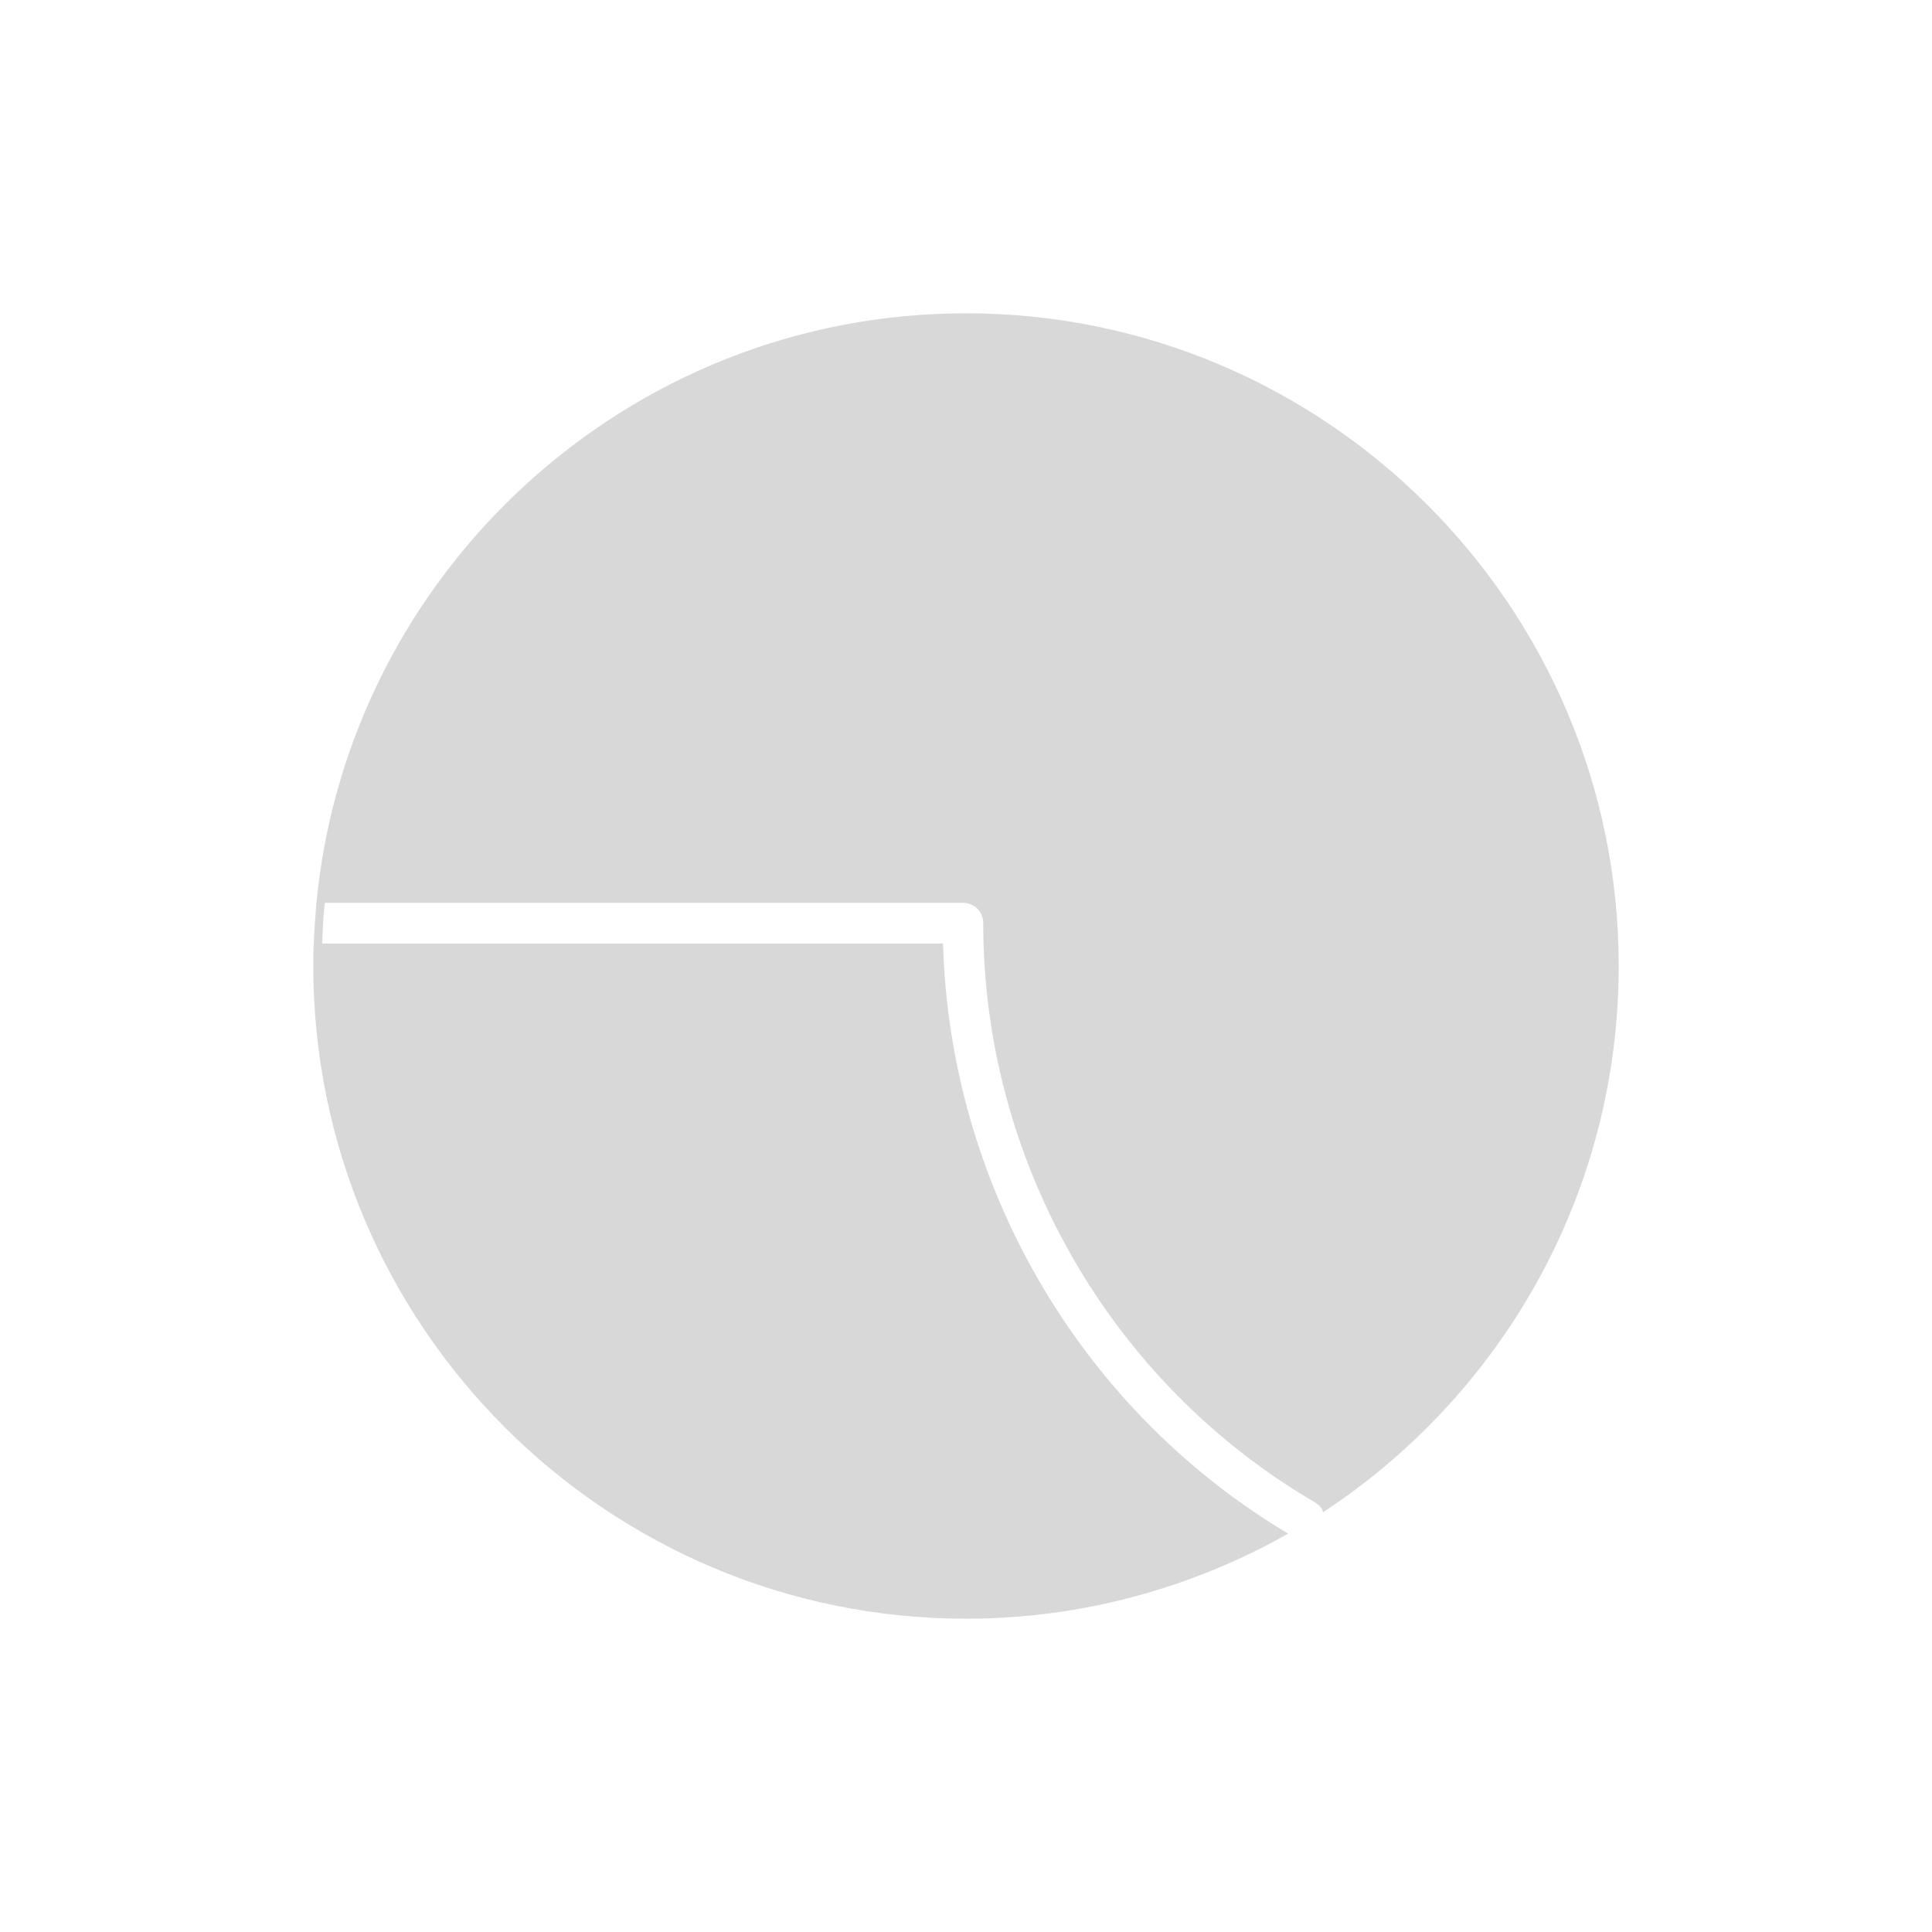 <?xml version="1.0" encoding="utf-8"?>
<!-- Generator: Adobe Illustrator 21.1.0, SVG Export Plug-In . SVG Version: 6.00 Build 0)  -->
<svg version="1.1" id="Layer_1" xmlns="http://www.w3.org/2000/svg" xmlns:xlink="http://www.w3.org/1999/xlink" x="0px" y="0px"
	 viewBox="0 0 370 370" style="enable-background:new 0 0 370 370;" xml:space="preserve">
<style type="text/css">
	.st0{clip-path:url(#SVGID_2_);fill:#C4C3C3;}
	.st1{fill:#FFFFFF;}
	.st2{fill:#C4C3C3;}
	.st3{fill:none;stroke:#FFFFFF;stroke-width:0.5;stroke-miterlimit:10;}
	.st4{fill:none;stroke:#FFFFFF;stroke-width:5;stroke-miterlimit:10;}
	.st5{fill:none;stroke:#FFFFFF;stroke-width:2;stroke-miterlimit:10;}
	.st6{fill:none;stroke:#FFFFFF;stroke-width:4;stroke-linecap:round;}
	.st7{fill:none;stroke:#FFFFFF;stroke-width:0.75;stroke-miterlimit:10;}
	.st8{fill:none;stroke:#FFFFFF;stroke-width:10;stroke-miterlimit:10;}
	.st9{fill:none;stroke:#C4C3C3;}
	.st10{fill:none;stroke:#FFFFFF;stroke-width:5;stroke-linecap:round;}
	.st11{fill:#D8D8D8;}
</style>
<path class="st11" d="M185,60c-64.8,0-118.3,49.6-124.4,112.9c-0.2,2.5-0.4,5.1-0.5,7.6c-0.1,1.5-0.1,3-0.1,4.5
	c0,68.9,56.1,125,125,125c22.4,0,43.5-6,61.7-16.3c-0.2-0.1-0.5-0.3-0.7-0.4c-0.3-0.2-0.5-0.3-0.8-0.5
	c-38.9-23.9-63.3-66.3-64.6-112.1H61.7c0.1-2.6,0.2-5.2,0.5-7.8h122.2c2.2,0,3.9,1.7,3.9,3.9c0,45.5,24.3,88,63.5,110.9
	c0.3,0.2,0.5,0.4,0.8,0.6c0.2,0.2,0.4,0.4,0.5,0.6c0.1,0.2,0.2,0.4,0.3,0.7C287.5,267.2,310,228.7,310,185
	C310,116.1,253.9,60,185,60z"/>
</svg>
